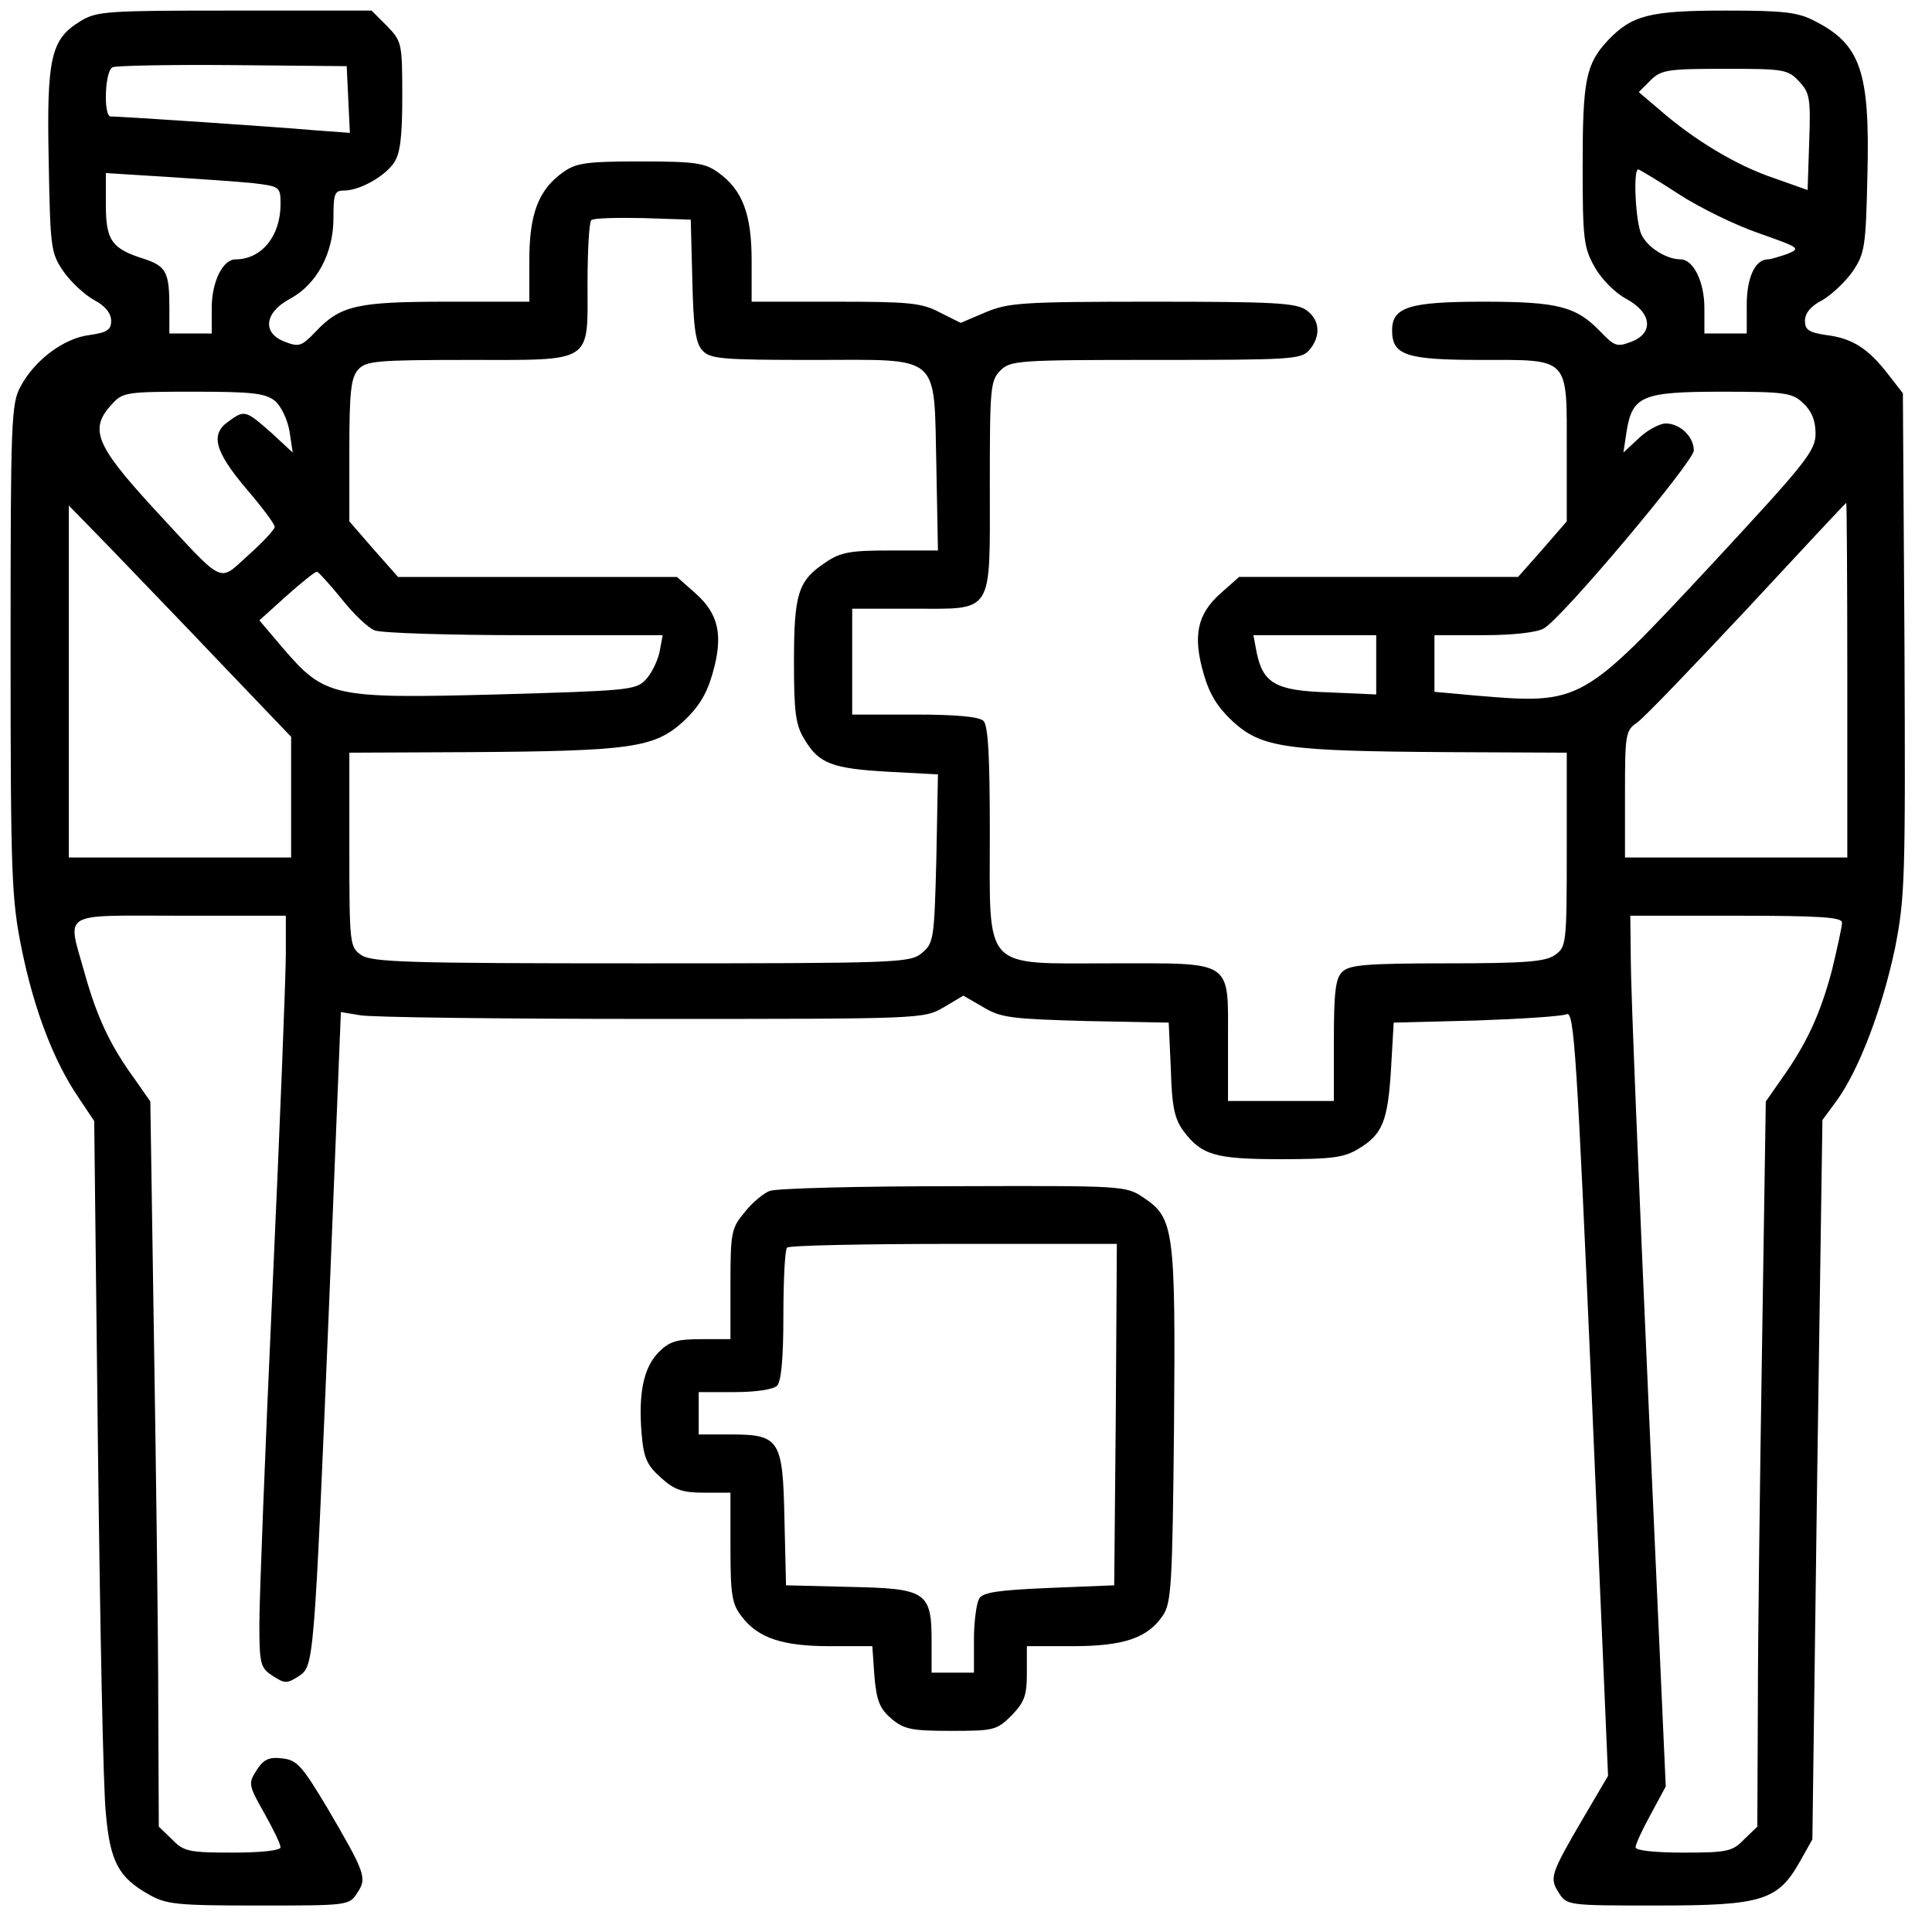 <?xml version="1.0" standalone="no"?>
<!DOCTYPE svg PUBLIC "-//W3C//DTD SVG 20010904//EN"
 "http://www.w3.org/TR/2001/REC-SVG-20010904/DTD/svg10.dtd">
<svg version="1.0" xmlns="http://www.w3.org/2000/svg"
 width="365pt" height="365pt" viewBox="0 0 365 365"
 preserveAspectRatio="xMidYMid meet">

<g transform="translate(0,365) scale(0.1,-0.1)"
fill="#000000" stroke="none">
<path d="M152 3610 c-56 -34 -64 -69 -60 -264 3 -165 4 -174 28 -209 14 -20
40 -44 58 -54 21 -11 32 -25 32 -39 0 -17 -7 -22 -41 -27 -49 -6 -104 -48
-130 -97 -18 -32 -19 -66 -19 -498 0 -430 2 -471 21 -565 23 -113 60 -211 107
-280 l30 -45 7 -613 c4 -338 10 -651 15 -695 8 -91 24 -121 81 -153 33 -19 53
-21 208 -21 168 0 171 0 186 24 19 28 15 38 -57 161 -48 80 -57 90 -85 93 -25
3 -35 -2 -48 -22 -16 -25 -16 -28 14 -81 17 -30 31 -59 31 -65 0 -6 -36 -10
-90 -10 -83 0 -93 2 -115 25 l-25 24 -1 228 c0 125 -4 434 -8 685 l-7 457 -30
43 c-46 63 -71 117 -94 199 -33 119 -50 109 180 109 l200 0 0 -72 c0 -40 -11
-323 -25 -628 -14 -305 -25 -592 -25 -637 0 -77 2 -84 25 -99 23 -15 27 -15
49 -1 29 20 29 12 58 709 l22 546 36 -6 c19 -4 267 -7 550 -7 514 0 515 0 553
22 l37 22 38 -22 c33 -20 54 -22 194 -26 l156 -3 4 -88 c2 -71 7 -94 24 -117
34 -45 59 -53 184 -53 96 0 120 3 147 20 45 27 55 52 61 151 l5 87 156 4 c86
3 163 8 171 12 14 6 19 -78 47 -716 l31 -723 -47 -80 c-62 -106 -64 -113 -46
-141 15 -24 18 -24 186 -24 198 0 228 9 270 84 l23 41 9 679 10 680 28 38 c42
59 85 173 109 286 19 97 20 129 18 576 l-3 473 -28 36 c-37 48 -67 68 -117 74
-33 5 -40 10 -40 27 0 14 11 28 33 39 17 10 43 34 57 54 23 34 25 46 28 182 5
196 -13 247 -99 291 -32 17 -59 20 -169 20 -144 0 -177 -9 -222 -56 -42 -45
-48 -75 -48 -237 0 -139 2 -155 23 -192 13 -23 39 -49 60 -60 48 -26 52 -65 8
-81 -26 -10 -31 -8 -57 19 -46 48 -80 57 -221 57 -140 0 -173 -10 -173 -54 0
-47 26 -56 167 -56 170 0 163 7 163 -171 l0 -134 -46 -53 -46 -52 -263 0 -264
0 -35 -31 c-44 -39 -53 -80 -32 -152 11 -39 27 -64 55 -90 55 -50 99 -56 409
-58 l222 -1 0 -183 c0 -179 -1 -184 -22 -199 -18 -13 -56 -16 -205 -16 -152 0
-184 -3 -197 -16 -13 -12 -16 -39 -16 -130 l0 -114 -100 0 -100 0 0 113 c0
155 12 147 -219 147 -247 0 -231 -17 -231 248 0 141 -3 201 -12 210 -8 8 -52
12 -130 12 l-118 0 0 100 0 100 113 0 c156 0 147 -14 147 233 0 184 1 198 20
217 19 19 33 20 293 20 253 0 275 1 290 18 23 26 21 58 -5 76 -19 14 -64 16
-291 16 -247 0 -272 -2 -315 -20 l-47 -20 -40 20 c-34 18 -59 20 -197 20
l-158 0 0 78 c0 87 -17 133 -63 166 -25 18 -43 21 -147 21 -104 0 -122 -3
-147 -21 -46 -33 -63 -79 -63 -166 l0 -78 -155 0 c-171 0 -202 -7 -249 -57
-26 -27 -31 -29 -57 -19 -44 16 -40 55 8 81 51 27 83 86 83 153 0 46 2 52 20
52 29 0 76 26 94 52 12 17 16 48 16 126 0 101 -1 104 -29 133 l-29 29 -259 0
c-241 0 -260 -1 -291 -20z m506 -148 l3 -63 -68 5 c-66 6 -365 26 -384 26 -14
0 -11 88 4 93 6 3 109 5 227 4 l215 -2 3 -63z m2741 34 c20 -21 22 -32 19
-114 l-3 -91 -65 23 c-71 24 -151 73 -214 128 l-40 34 22 22 c20 20 32 22 140
22 112 0 120 -1 141 -24z m-227 -213 c40 -26 108 -59 152 -74 76 -27 79 -28
52 -39 -15 -5 -31 -10 -36 -10 -24 0 -40 -34 -40 -86 l0 -54 -40 0 -40 0 0 48
c0 50 -21 92 -45 92 -27 0 -63 23 -74 47 -11 23 -16 123 -6 123 2 0 37 -21 77
-47z m-2694 21 c51 -6 52 -7 52 -40 0 -60 -36 -104 -85 -104 -24 0 -45 -42
-45 -92 l0 -48 -40 0 -40 0 0 49 c0 67 -6 78 -48 92 -61 19 -72 35 -72 102 l0
60 113 -7 c61 -4 136 -9 165 -12z m830 -184 c2 -88 6 -118 19 -132 14 -16 36
-18 208 -18 246 0 229 15 234 -201 l3 -159 -89 0 c-77 0 -95 -3 -124 -23 -51
-34 -59 -58 -59 -187 0 -96 3 -120 20 -147 27 -46 53 -55 158 -61 l94 -5 -3
-159 c-4 -154 -5 -160 -28 -179 -22 -18 -46 -19 -530 -19 -442 0 -509 2 -529
16 -21 15 -22 20 -22 199 l0 183 223 1 c309 2 353 8 408 58 28 26 44 51 55 90
21 72 12 113 -32 152 l-35 31 -264 0 -263 0 -46 52 -46 53 0 134 c0 111 3 138
17 153 14 16 35 18 206 18 240 0 227 -8 227 145 0 61 3 115 7 119 4 4 48 5 98
4 l90 -3 3 -115z m-789 -227 c12 -10 24 -35 28 -58 l6 -40 -41 38 c-48 42 -50
43 -80 21 -35 -24 -27 -56 33 -127 30 -35 55 -68 54 -73 -1 -5 -23 -29 -50
-53 -58 -52 -42 -59 -181 91 -108 118 -120 148 -76 195 20 22 28 23 154 23
111 0 135 -3 153 -17z m2888 -5 c16 -15 23 -33 23 -57 0 -33 -18 -55 -195
-246 -247 -265 -247 -266 -448 -249 l-77 7 0 53 0 54 93 0 c54 0 101 5 114 13
34 19 283 315 283 336 0 26 -26 51 -53 51 -11 0 -34 -12 -50 -27 l-30 -28 6
40 c11 67 29 75 180 75 120 0 133 -2 154 -22z m83 -523 l0 -335 -210 0 -210 0
0 120 c0 113 1 120 23 135 12 8 105 105 207 214 102 110 186 200 188 201 1 0
2 -151 2 -335z m-3072 31 l132 -138 0 -114 0 -114 -210 0 -210 0 0 333 0 332
78 -80 c42 -44 137 -142 210 -219z m227 123 c22 -28 50 -55 63 -60 13 -5 141
-9 284 -9 l260 0 -6 -32 c-4 -18 -16 -42 -27 -53 -18 -19 -38 -20 -281 -27
-308 -8 -324 -5 -403 87 l-45 53 51 46 c28 25 54 46 58 46 3 -1 24 -24 46 -51z
m1955 -125 l0 -56 -90 4 c-100 3 -124 17 -136 76 l-6 32 116 0 116 0 0 -56z
m880 -487 c0 -8 -9 -48 -19 -90 -22 -83 -48 -139 -95 -205 l-30 -43 -7 -457
c-4 -251 -8 -560 -8 -685 l-1 -228 -25 -24 c-22 -23 -32 -25 -115 -25 -54 0
-90 4 -90 10 0 6 13 34 29 63 l28 52 -33 735 c-18 404 -33 774 -33 823 l-1 87
200 0 c161 0 200 -3 200 -13z"/>
<path d="M1454 1400 c-11 -4 -33 -22 -47 -40 -25 -30 -27 -37 -27 -136 l0
-104 -55 0 c-46 0 -60 -4 -80 -24 -29 -29 -39 -77 -33 -153 4 -48 10 -61 37
-85 25 -23 41 -28 81 -28 l50 0 0 -104 c0 -91 3 -107 22 -131 31 -40 77 -55
166 -55 l80 0 4 -57 c4 -46 10 -61 32 -80 24 -20 38 -23 112 -23 81 0 87 1
115 29 24 25 29 37 29 80 l0 51 86 0 c96 0 142 15 171 58 16 24 18 58 21 357
3 371 0 394 -57 432 -34 23 -36 23 -360 22 -179 0 -335 -4 -347 -9z m654 -422
l-3 -323 -123 -5 c-94 -4 -125 -8 -132 -20 -5 -8 -10 -43 -10 -77 l0 -63 -40
0 -40 0 0 59 c0 94 -10 100 -155 103 l-120 3 -3 125 c-3 151 -9 160 -103 160
l-59 0 0 40 0 40 68 0 c40 0 73 5 80 12 8 8 12 52 12 133 0 67 3 125 7 128 3
4 145 7 315 7 l308 0 -2 -322z"/>
</g>
</svg>

